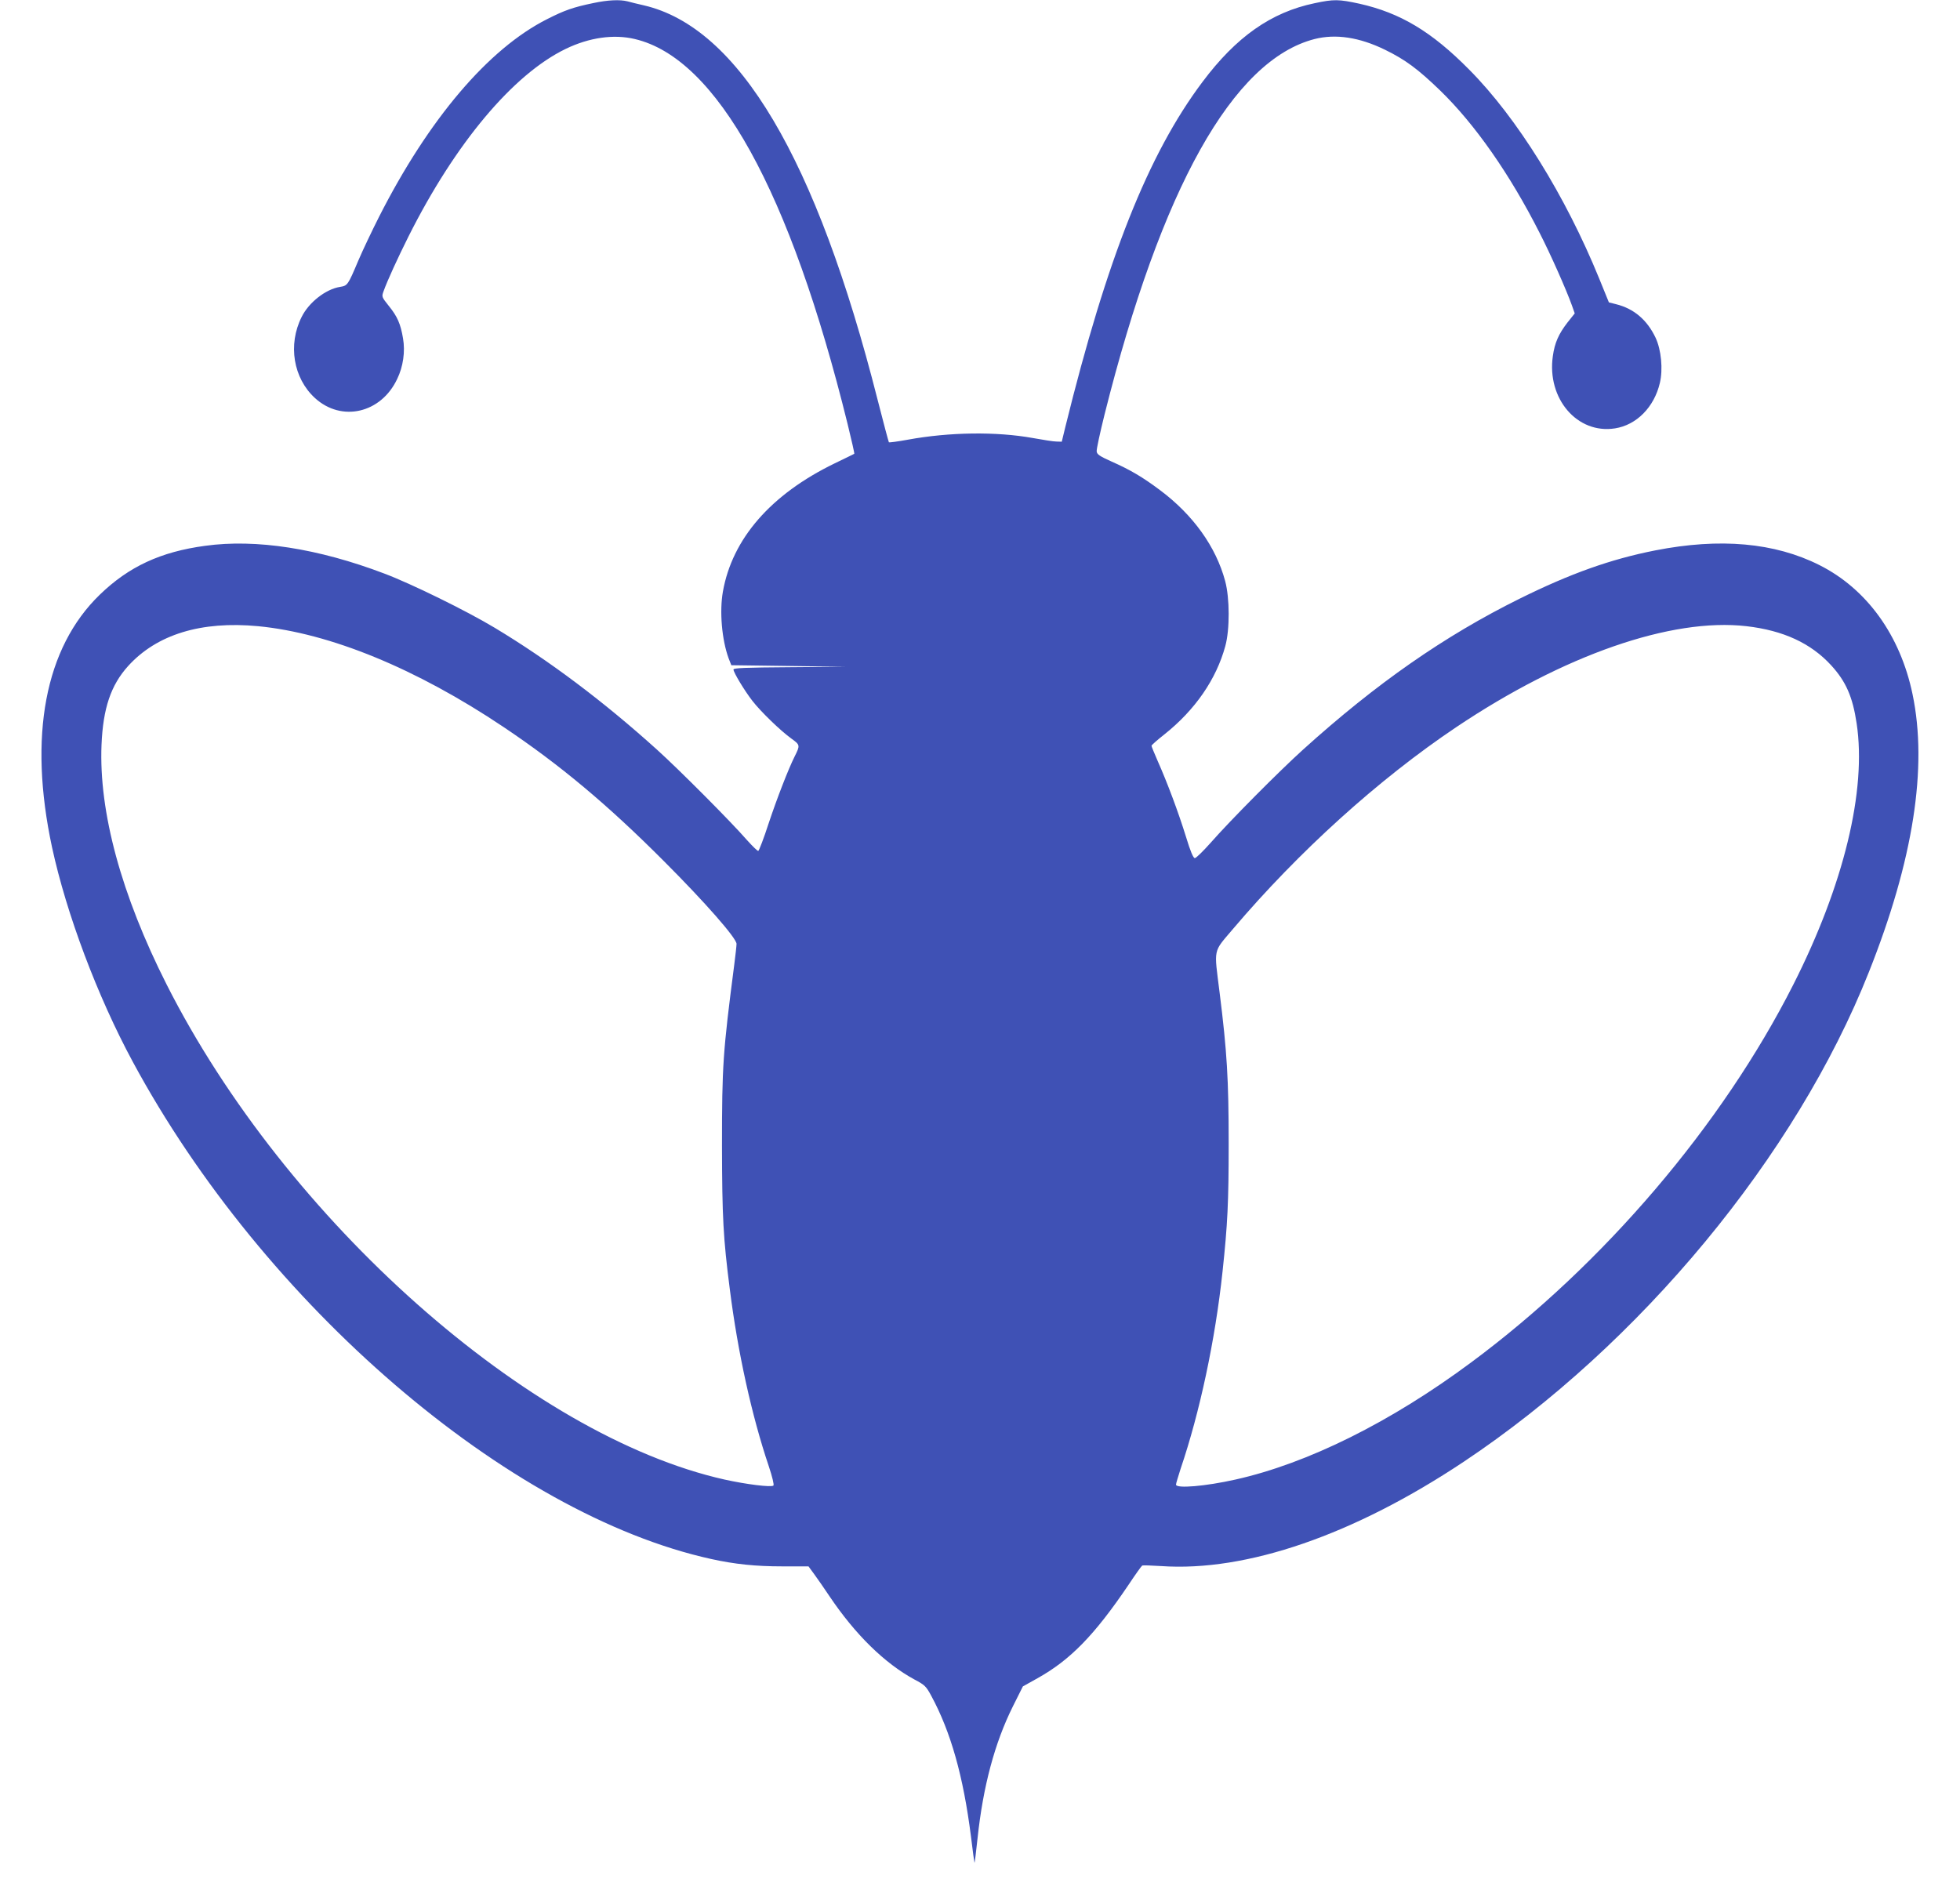 <?xml version="1.0" standalone="no"?>
<!DOCTYPE svg PUBLIC "-//W3C//DTD SVG 20010904//EN"
 "http://www.w3.org/TR/2001/REC-SVG-20010904/DTD/svg10.dtd">
<svg version="1.0" xmlns="http://www.w3.org/2000/svg"
 width="1280pt" height="1232pt" viewBox="0 0 1280 1232"
 preserveAspectRatio="xMidYMid meet">
<g transform="translate(0,1232) scale(0.1,-0.1)"
fill="#3f51b5" stroke="none">
<path d="M3875 12300 c-131 -27 -188 -47 -302 -105 -383 -193 -774 -653 -1098
-1292 -45 -89 -106 -217 -135 -285 -68 -161 -70 -164 -120 -172 -93 -15 -203
-101 -250 -196 -91 -181 -55 -400 87 -530 174 -159 432 -99 537 125 39 80 53
179 38 265 -16 95 -37 143 -93 212 -47 59 -47 60 -34 96 25 70 93 218 163 358
305 608 683 1059 1027 1225 153 74 313 97 451 64 535 -126 1014 -993 1389
-2513 26 -106 46 -194 44 -196 -2 -1 -60 -30 -129 -63 -416 -202 -668 -492
-729 -837 -23 -130 -7 -314 37 -435 l18 -46 374 -5 375 -5 -367 -3 c-289 -2
-368 -5 -368 -15 0 -19 72 -138 123 -204 55 -71 183 -195 255 -247 58 -42 58
-44 21 -118 -40 -80 -114 -270 -170 -438 -31 -96 -62 -176 -67 -178 -5 -1 -37
30 -73 70 -107 123 -446 463 -589 592 -349 315 -704 582 -1060 796 -183 110
-543 287 -721 354 -432 164 -837 227 -1169 181 -291 -39 -499 -136 -688 -319
-359 -347 -468 -925 -312 -1651 94 -434 296 -972 527 -1400 855 -1585 2450
-2956 3778 -3248 154 -34 291 -48 462 -48 l173 0 38 -52 c21 -29 66 -93 99
-143 169 -251 360 -438 555 -544 68 -36 76 -44 110 -107 128 -237 209 -525
259 -918 11 -93 22 -171 23 -172 2 -2 10 70 20 160 36 339 112 623 231 862
l65 130 95 53 c215 120 372 281 594 609 45 68 86 125 90 127 4 3 59 1 123 -3
558 -39 1261 204 1978 682 1152 768 2169 1997 2645 3198 290 729 385 1337 285
1815 -80 384 -298 687 -608 843 -292 147 -649 179 -1072 96 -290 -57 -554
-151 -885 -315 -491 -243 -937 -554 -1415 -986 -156 -141 -476 -463 -604 -609
-49 -55 -95 -100 -103 -100 -10 0 -29 44 -58 140 -49 159 -123 356 -184 493
-22 51 -41 96 -41 101 0 4 38 38 84 74 201 160 339 360 398 577 30 109 29 314
-1 425 -60 224 -210 433 -426 594 -112 84 -193 132 -315 186 -78 35 -96 47
-98 66 -2 14 22 123 52 244 371 1479 838 2313 1371 2450 138 35 292 12 460
-70 133 -65 215 -126 359 -265 228 -221 456 -547 650 -930 73 -142 176 -375
212 -476 l18 -51 -47 -59 c-58 -75 -84 -133 -96 -220 -40 -278 160 -511 406
-472 141 22 256 139 293 297 21 89 9 216 -28 295 -55 116 -141 190 -258 219
l-47 12 -63 155 c-221 542 -537 1051 -849 1365 -246 249 -450 371 -718 431
-134 29 -166 30 -292 3 -284 -59 -512 -220 -732 -514 -354 -471 -624 -1151
-896 -2255 l-23 -95 -35 1 c-19 0 -88 11 -154 23 -239 43 -545 39 -817 -11
-65 -12 -120 -19 -123 -17 -2 3 -36 129 -74 279 -400 1576 -907 2431 -1526
2575 -39 9 -86 20 -106 26 -51 13 -131 9 -224 -11z m-2190 -4070 c469 -45
1033 -276 1604 -659 367 -246 678 -506 1046 -875 270 -270 475 -504 475 -541
0 -13 -7 -75 -15 -137 -74 -572 -80 -655 -80 -1183 1 -467 8 -600 51 -935 52
-413 144 -829 254 -1155 24 -72 36 -123 31 -128 -13 -13 -179 8 -319 39 -1277
286 -2865 1695 -3643 3232 -297 587 -444 1129 -426 1567 10 239 61 390 174
515 187 206 476 295 848 260z m9720 0 c242 -28 421 -111 554 -256 96 -105 140
-205 166 -379 66 -438 -84 -1055 -414 -1707 -464 -916 -1237 -1824 -2101
-2465 -527 -392 -1071 -662 -1542 -767 -196 -44 -388 -60 -388 -33 0 7 14 53
30 103 125 368 226 840 274 1289 33 310 40 450 40 835 0 421 -11 602 -59 985
-37 297 -45 261 86 416 429 506 953 980 1460 1320 702 471 1404 715 1894 659z"/>
</g>
</svg>
